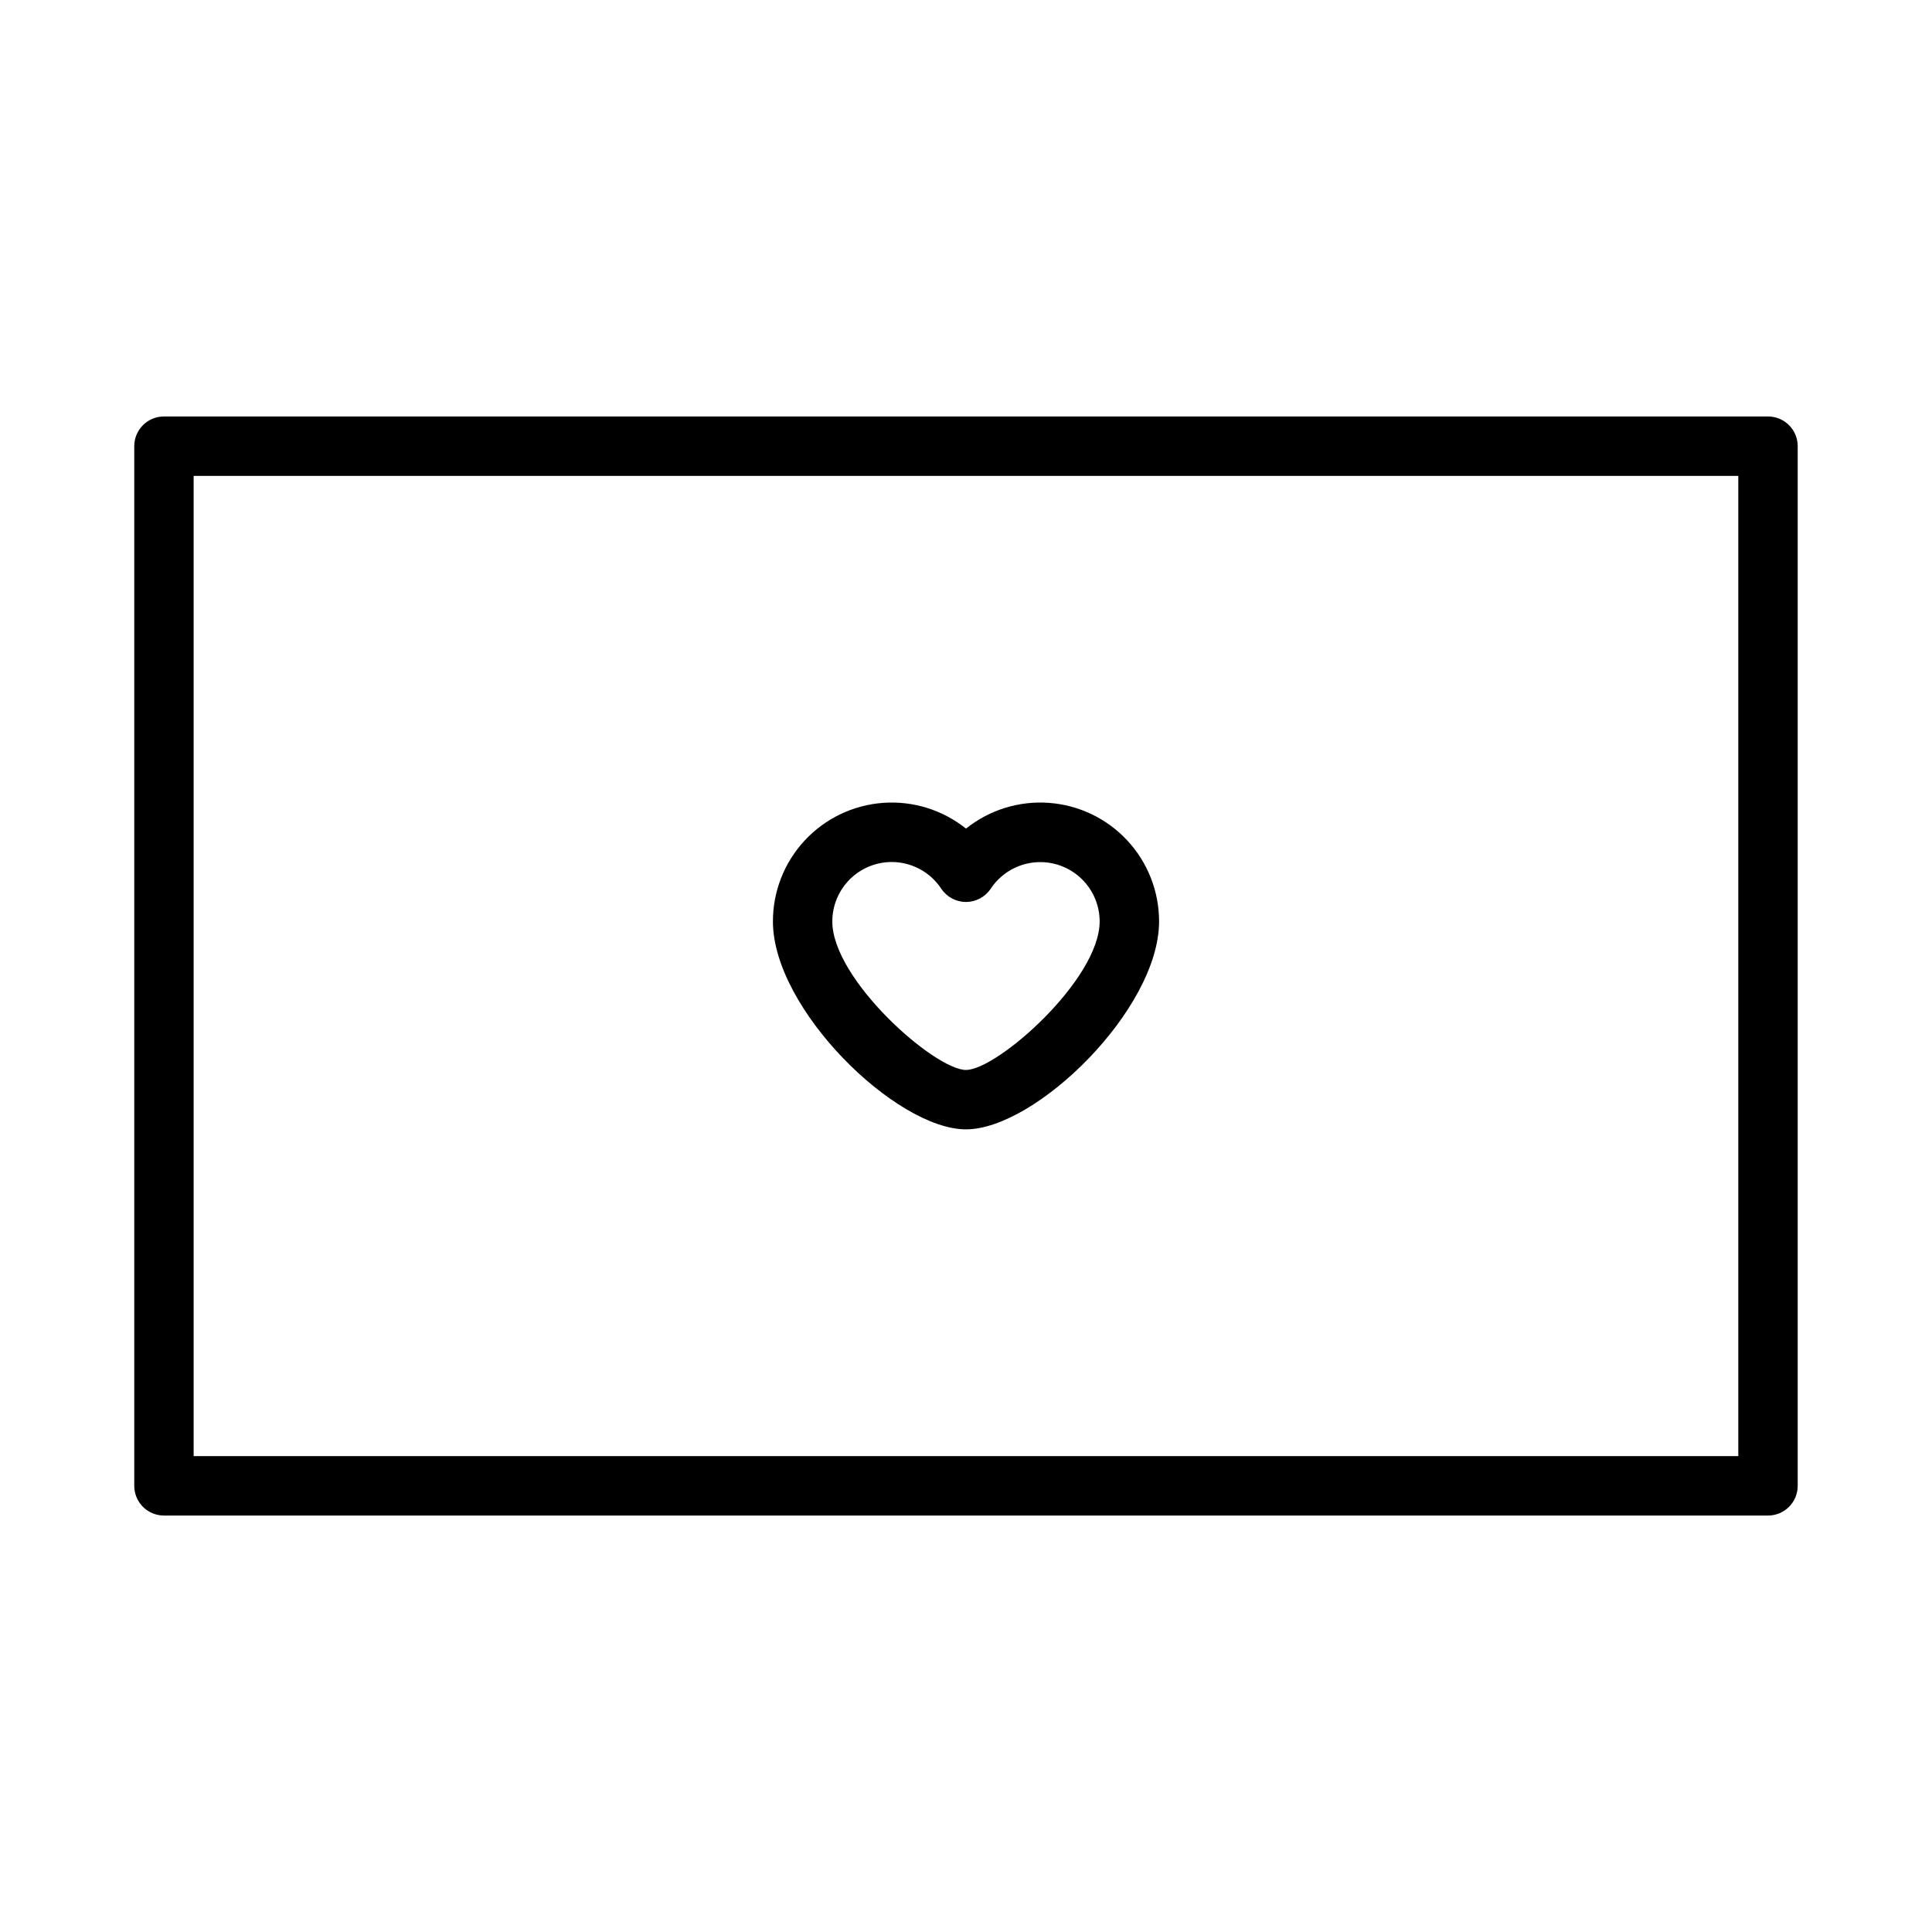 <?xml version="1.0" encoding="UTF-8"?>
<!-- Uploaded to: SVG Repo, www.svgrepo.com, Generator: SVG Repo Mixer Tools -->
<svg fill="#000000" width="800px" height="800px" version="1.1" viewBox="144 144 512 512" xmlns="http://www.w3.org/2000/svg">
 <g>
  <path d="m612.54 254.37h-425.09c-4.348 0-7.871 3.523-7.871 7.871v275.52c0 2.09 0.828 4.09 2.305 5.566 1.477 1.477 3.481 2.309 5.566 2.309h425.09c2.09 0 4.09-0.832 5.566-2.309 1.477-1.477 2.305-3.477 2.305-5.566v-275.52c0-2.09-0.828-4.09-2.305-5.566s-3.477-2.305-5.566-2.305zm-7.871 275.52h-409.35v-259.78h409.35z"/>
  <path d="m400 443.29c18.539 0 51.168-31.844 51.168-55.105v0.004c0.004-7.953-3-15.613-8.41-21.441-5.414-5.832-12.828-9.395-20.762-9.98-7.93-0.586-15.789 1.852-21.996 6.82-6.211-4.969-14.07-7.406-22-6.82-7.934 0.586-15.348 4.148-20.758 9.98-5.41 5.828-8.418 13.488-8.41 21.441 0 23.262 32.629 55.102 51.168 55.102zm-19.68-70.848c5.269 0.008 10.191 2.652 13.105 7.047 1.457 2.211 3.926 3.539 6.574 3.539 2.644 0 5.113-1.328 6.57-3.539 2.512-3.773 6.531-6.285 11.027-6.883 4.492-0.602 9.027 0.766 12.441 3.75 3.414 2.984 5.375 7.297 5.383 11.832 0 15.43-27.16 39.359-35.426 39.359s-35.426-23.93-35.426-39.359h0.004c0-4.176 1.66-8.18 4.613-11.133 2.949-2.953 6.957-4.613 11.133-4.613z"/>
 </g>
</svg>